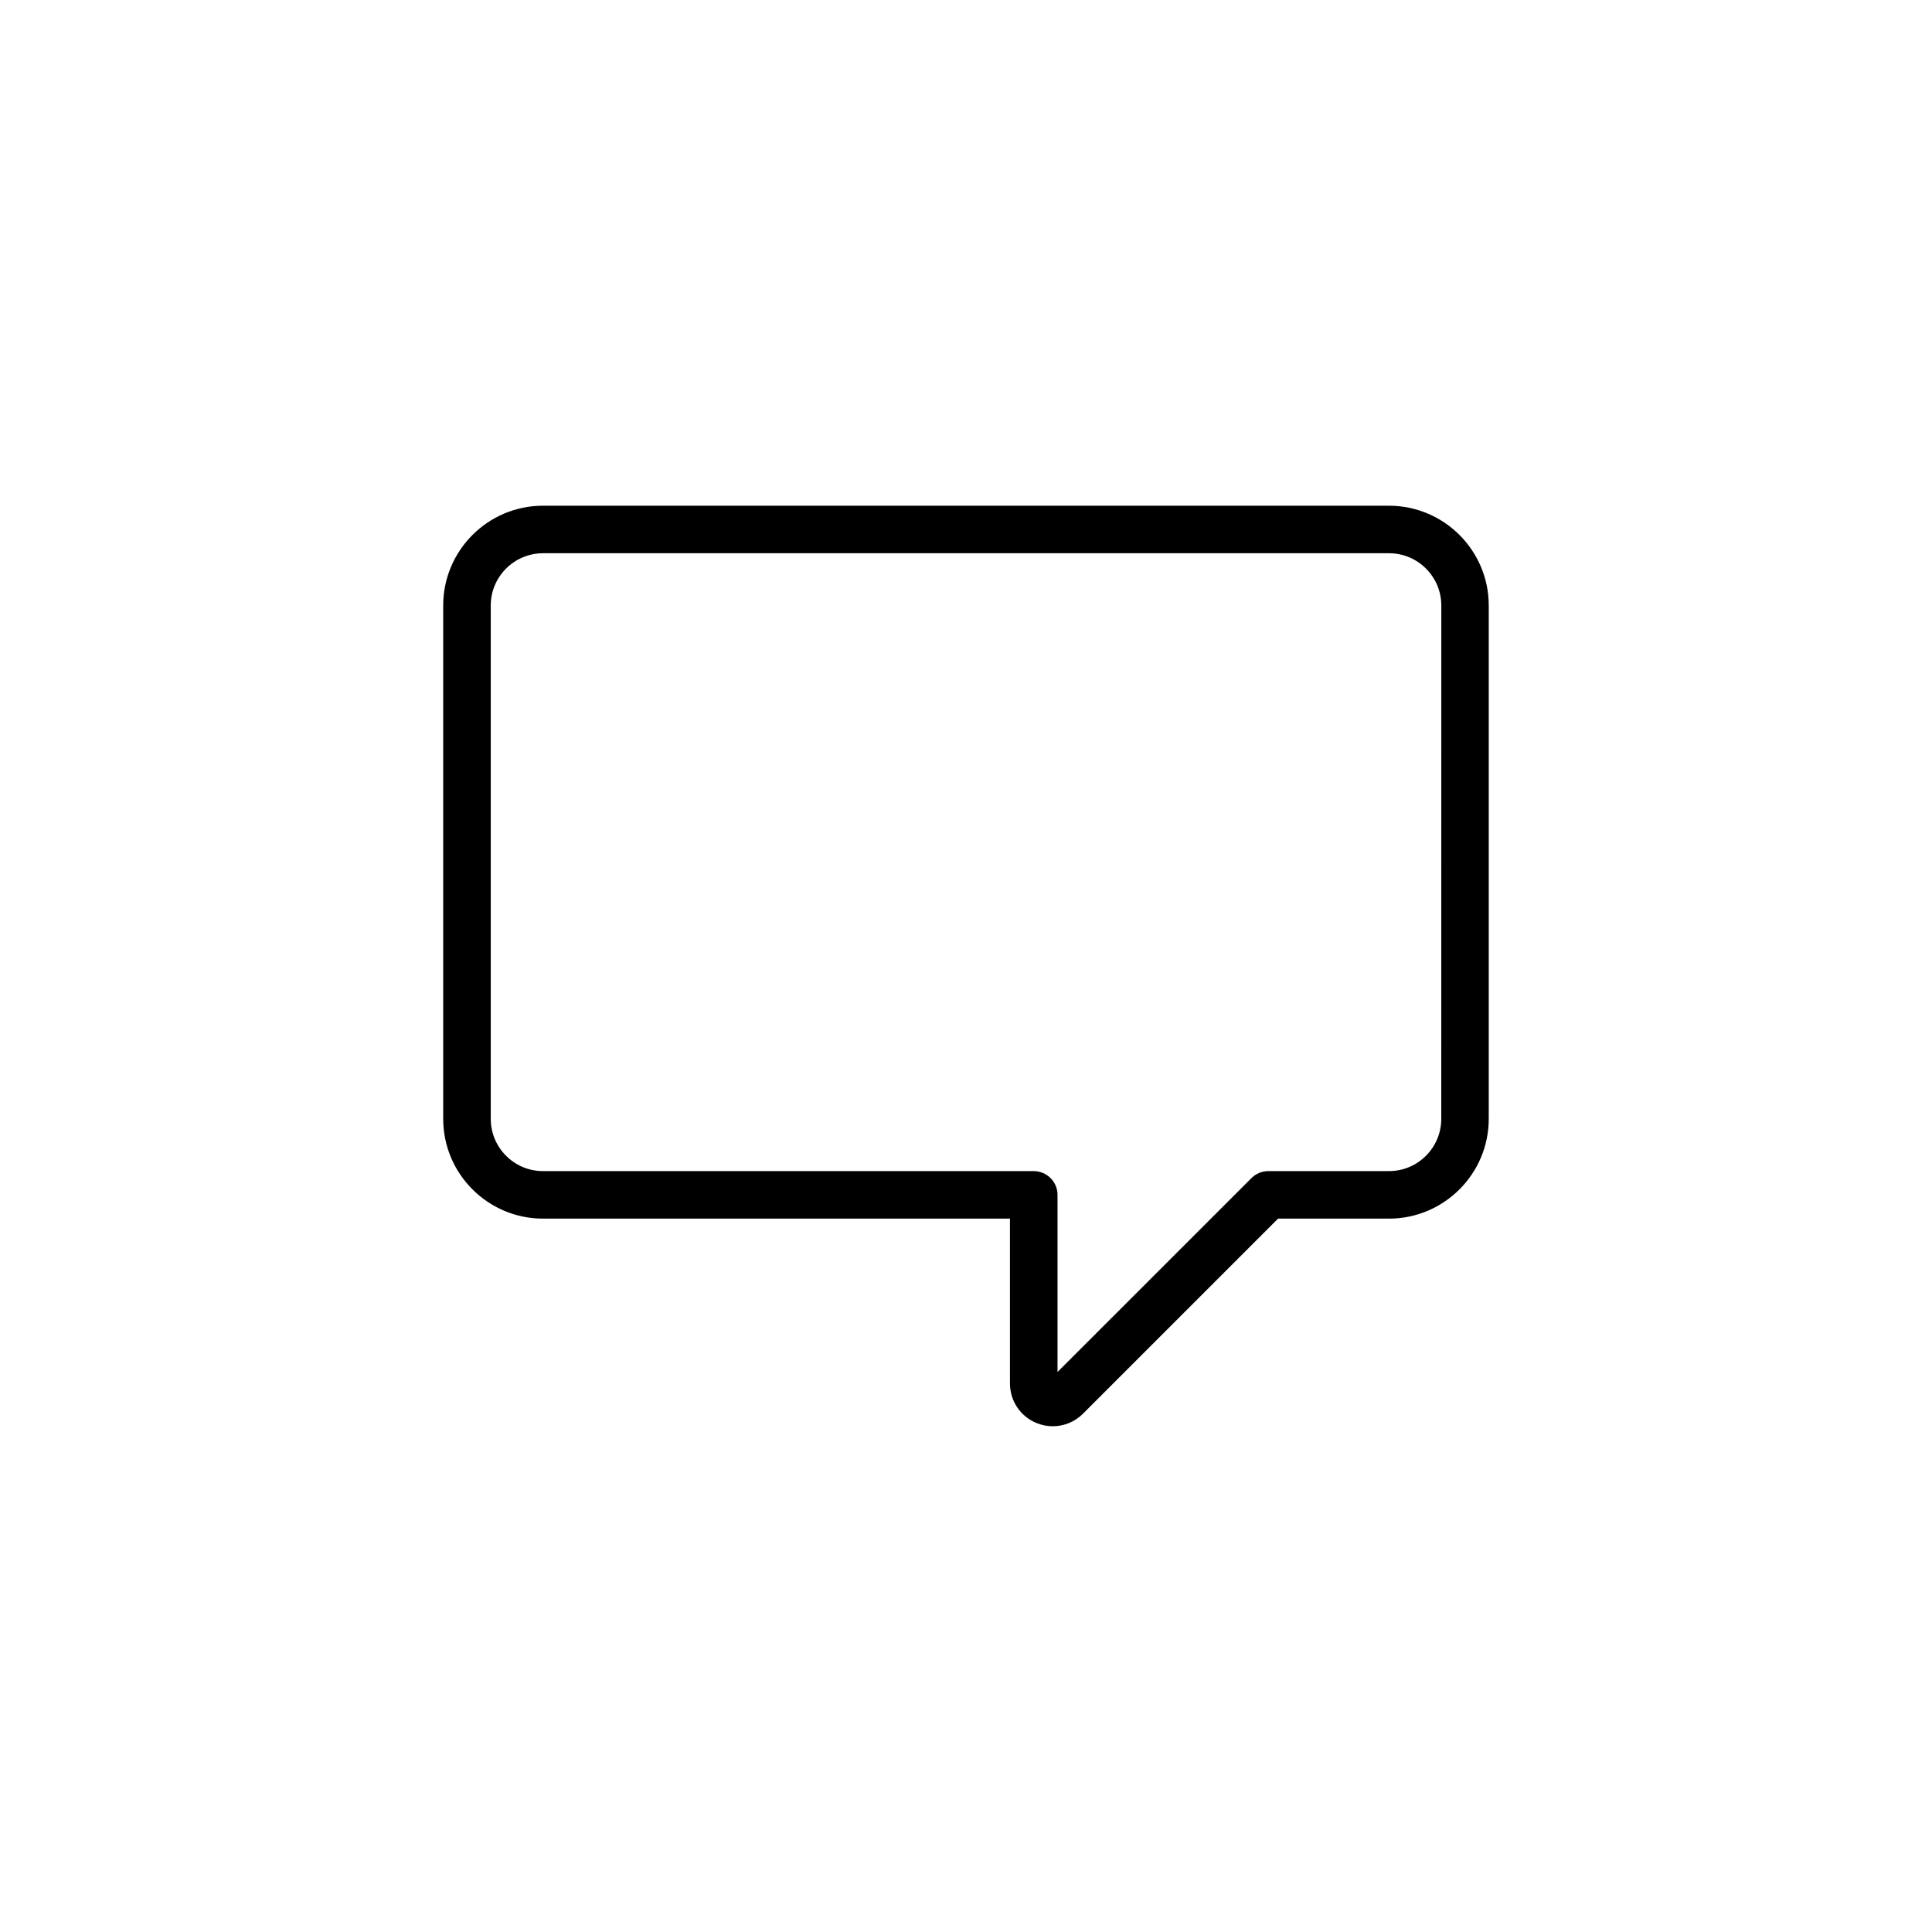 <?xml version="1.0" encoding="UTF-8"?>
<!-- Uploaded to: SVG Repo, www.svgrepo.com, Generator: SVG Repo Mixer Tools -->
<svg fill="#000000" width="800px" height="800px" version="1.1" viewBox="144 144 512 512" xmlns="http://www.w3.org/2000/svg">
 <path d="m512.1 278.02h-224.2c-14.586 0-26.449 11.863-26.449 26.449v136.03c0 14.586 11.863 26.449 26.449 26.449h123.75v43.684c0 4.602 2.746 8.711 6.996 10.473 1.41 0.578 2.887 0.867 4.348 0.867 2.941 0 5.828-1.152 8.004-3.324l51.699-51.699h29.387c14.586 0 26.449-11.863 26.449-26.449v-136.03c0.008-14.578-11.859-26.449-26.441-26.449zm13.852 162.48c0 7.644-6.211 13.855-13.855 13.855h-31.988c-1.672 0-3.269 0.664-4.453 1.844l-51.402 51.395v-46.941c0-3.477-2.84-6.297-6.316-6.297h-130.03c-7.644 0-13.855-6.211-13.855-13.855v-136.03c0-7.644 6.211-13.855 13.855-13.855h224.2c7.644 0 13.855 6.211 13.855 13.855z"/>
</svg>